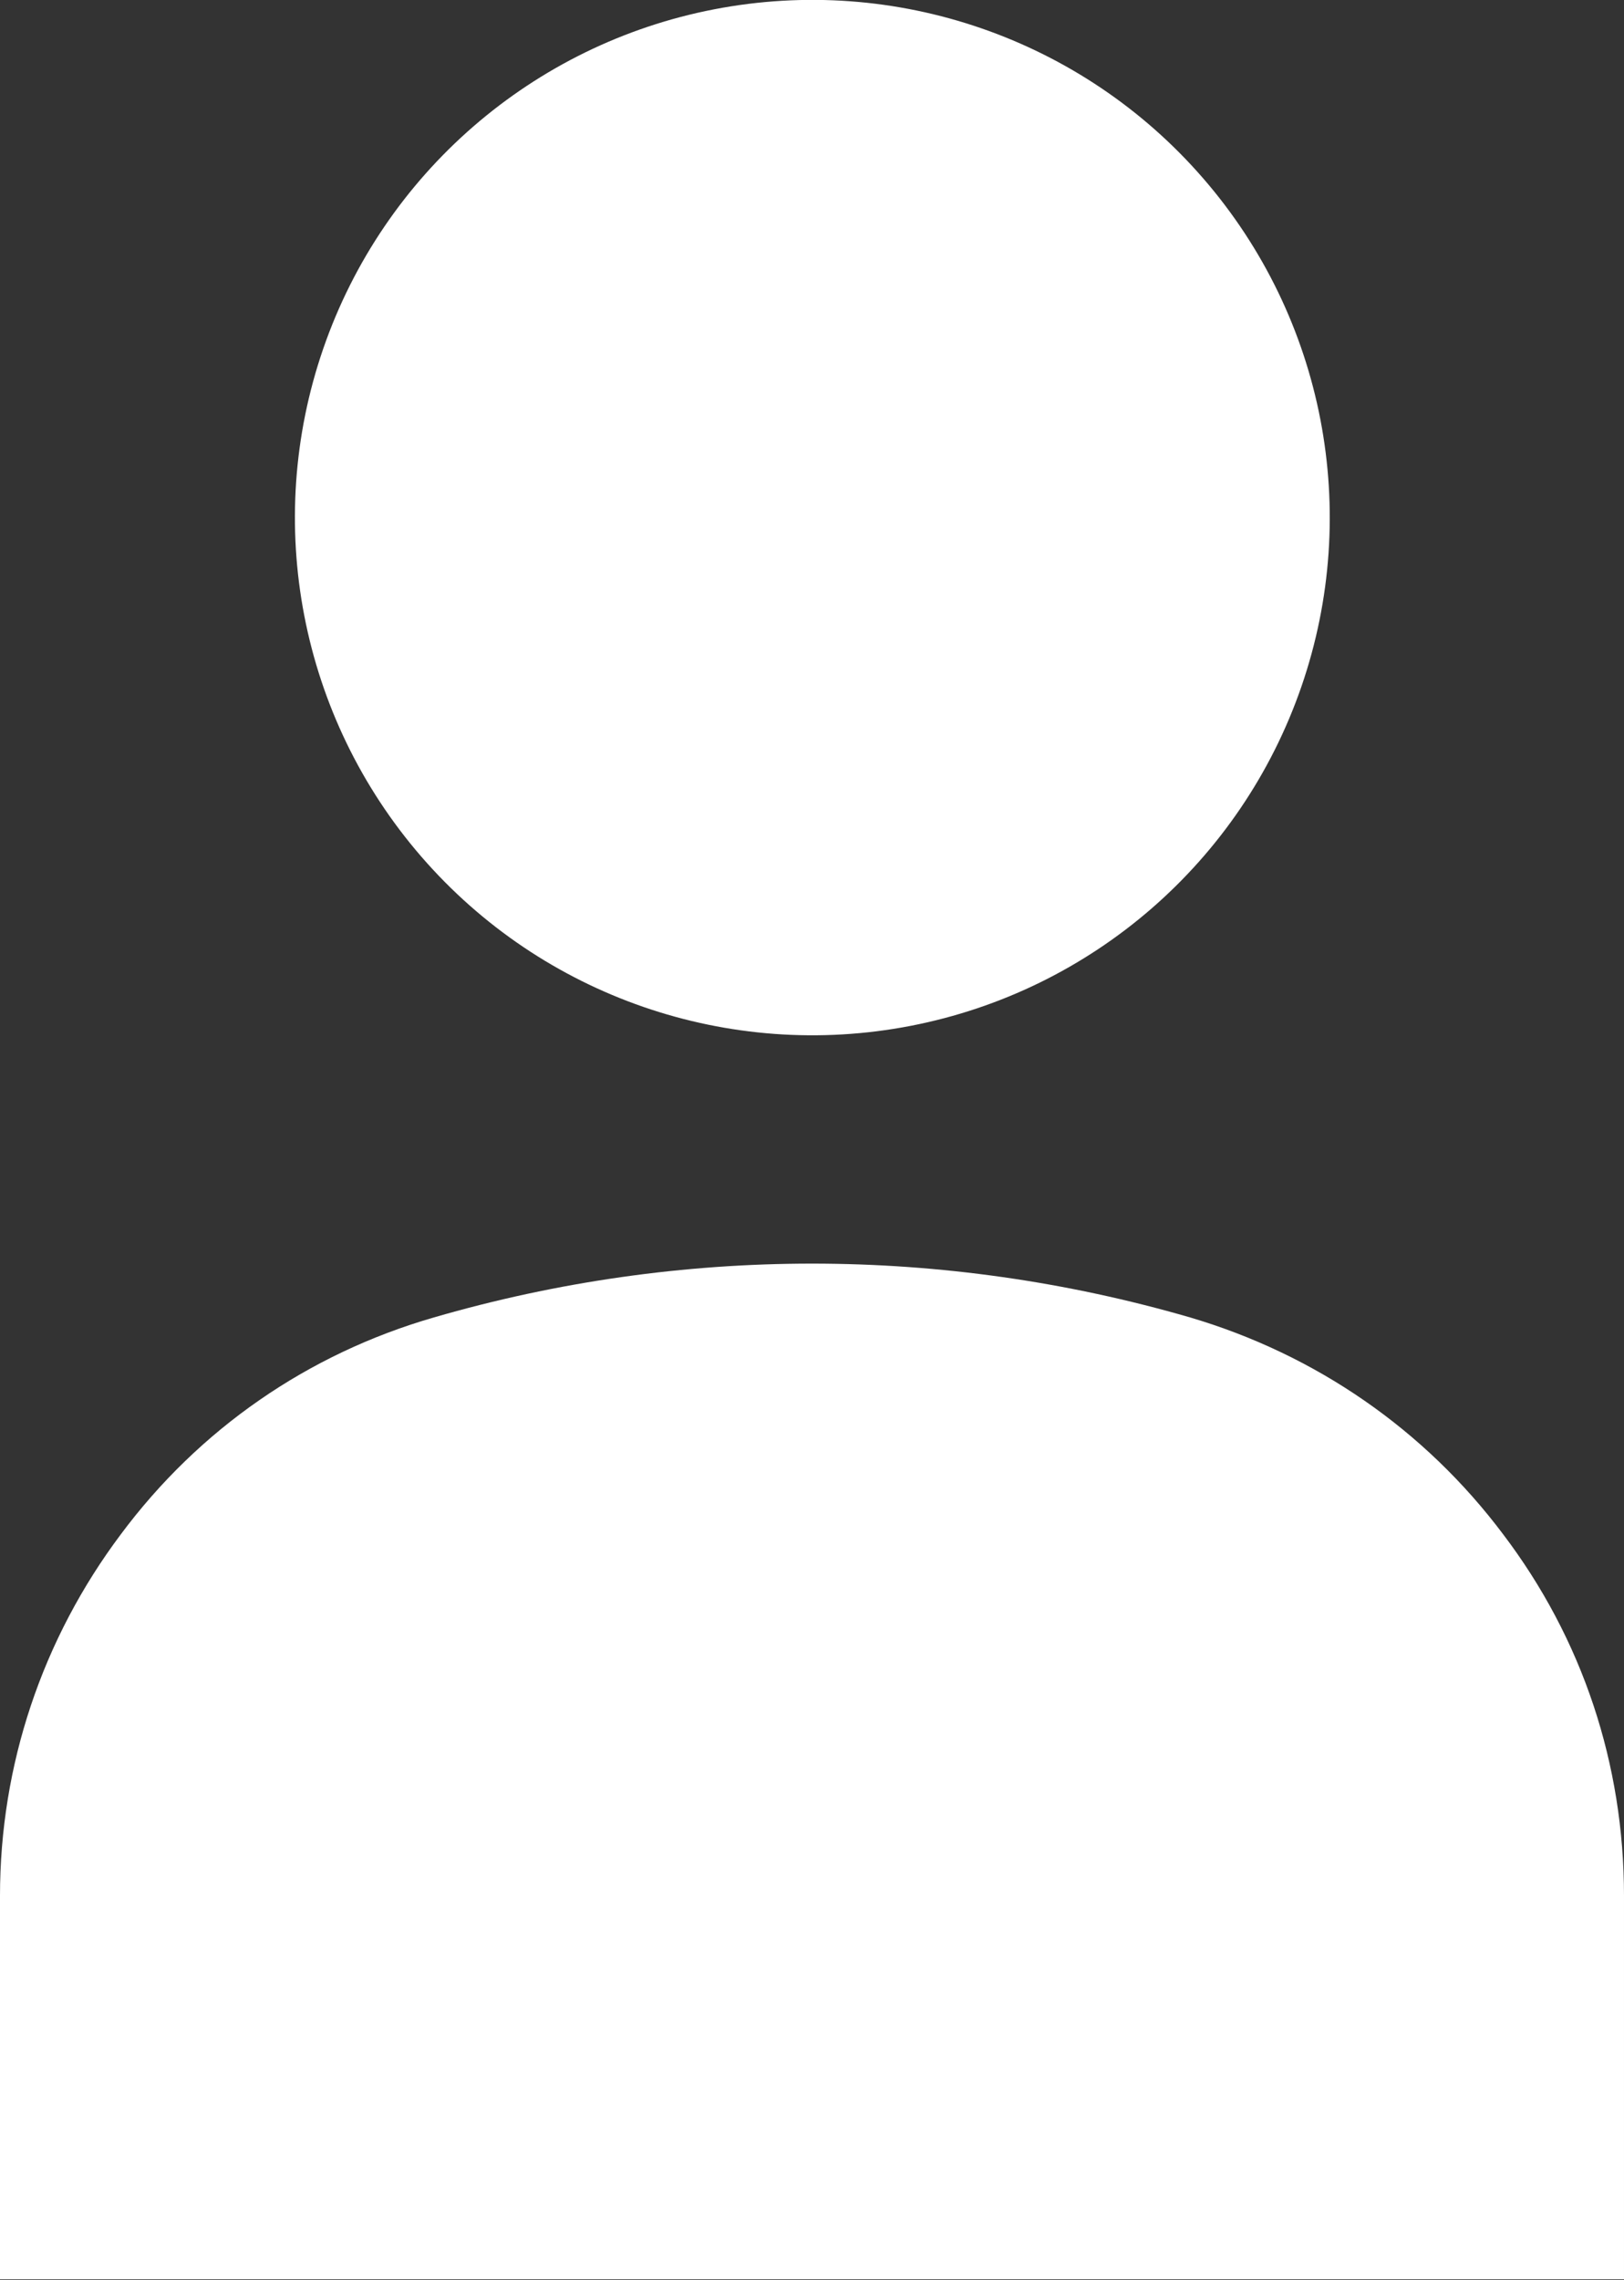 <?xml version="1.0" encoding="UTF-8"?>
<svg id="uuid-81d30375-f49a-4247-a41d-029fbef6710d" data-name="レイヤー 2" xmlns="http://www.w3.org/2000/svg" viewBox="0 0 19.24 27">
  <rect x="0" y="0" width="19.24" height="27" fill="#333333" stroke="none"/>
  <g id="uuid-55acfa23-5fc0-4cec-a6cb-ec83f8a1f6d8" data-name="text">
    <g>
      <circle cx="9.62" cy="6.13" r="6.13" transform="translate(-1.66 7.8) rotate(-40.93)" fill="#fff" stroke-width="0"/>
      <path d="m19.24,22.45c0-1.56-.49-3.04-1.43-4.28-.93-1.24-2.22-2.13-3.71-2.57-2.93-.85-6.03-.85-8.96,0-1.49.43-2.78,1.32-3.71,2.57-.93,1.24-1.43,2.73-1.43,4.28v4.54h19.24v-4.54Z" fill="#fff" stroke-width="0"/>
    </g>
  </g>
</svg>